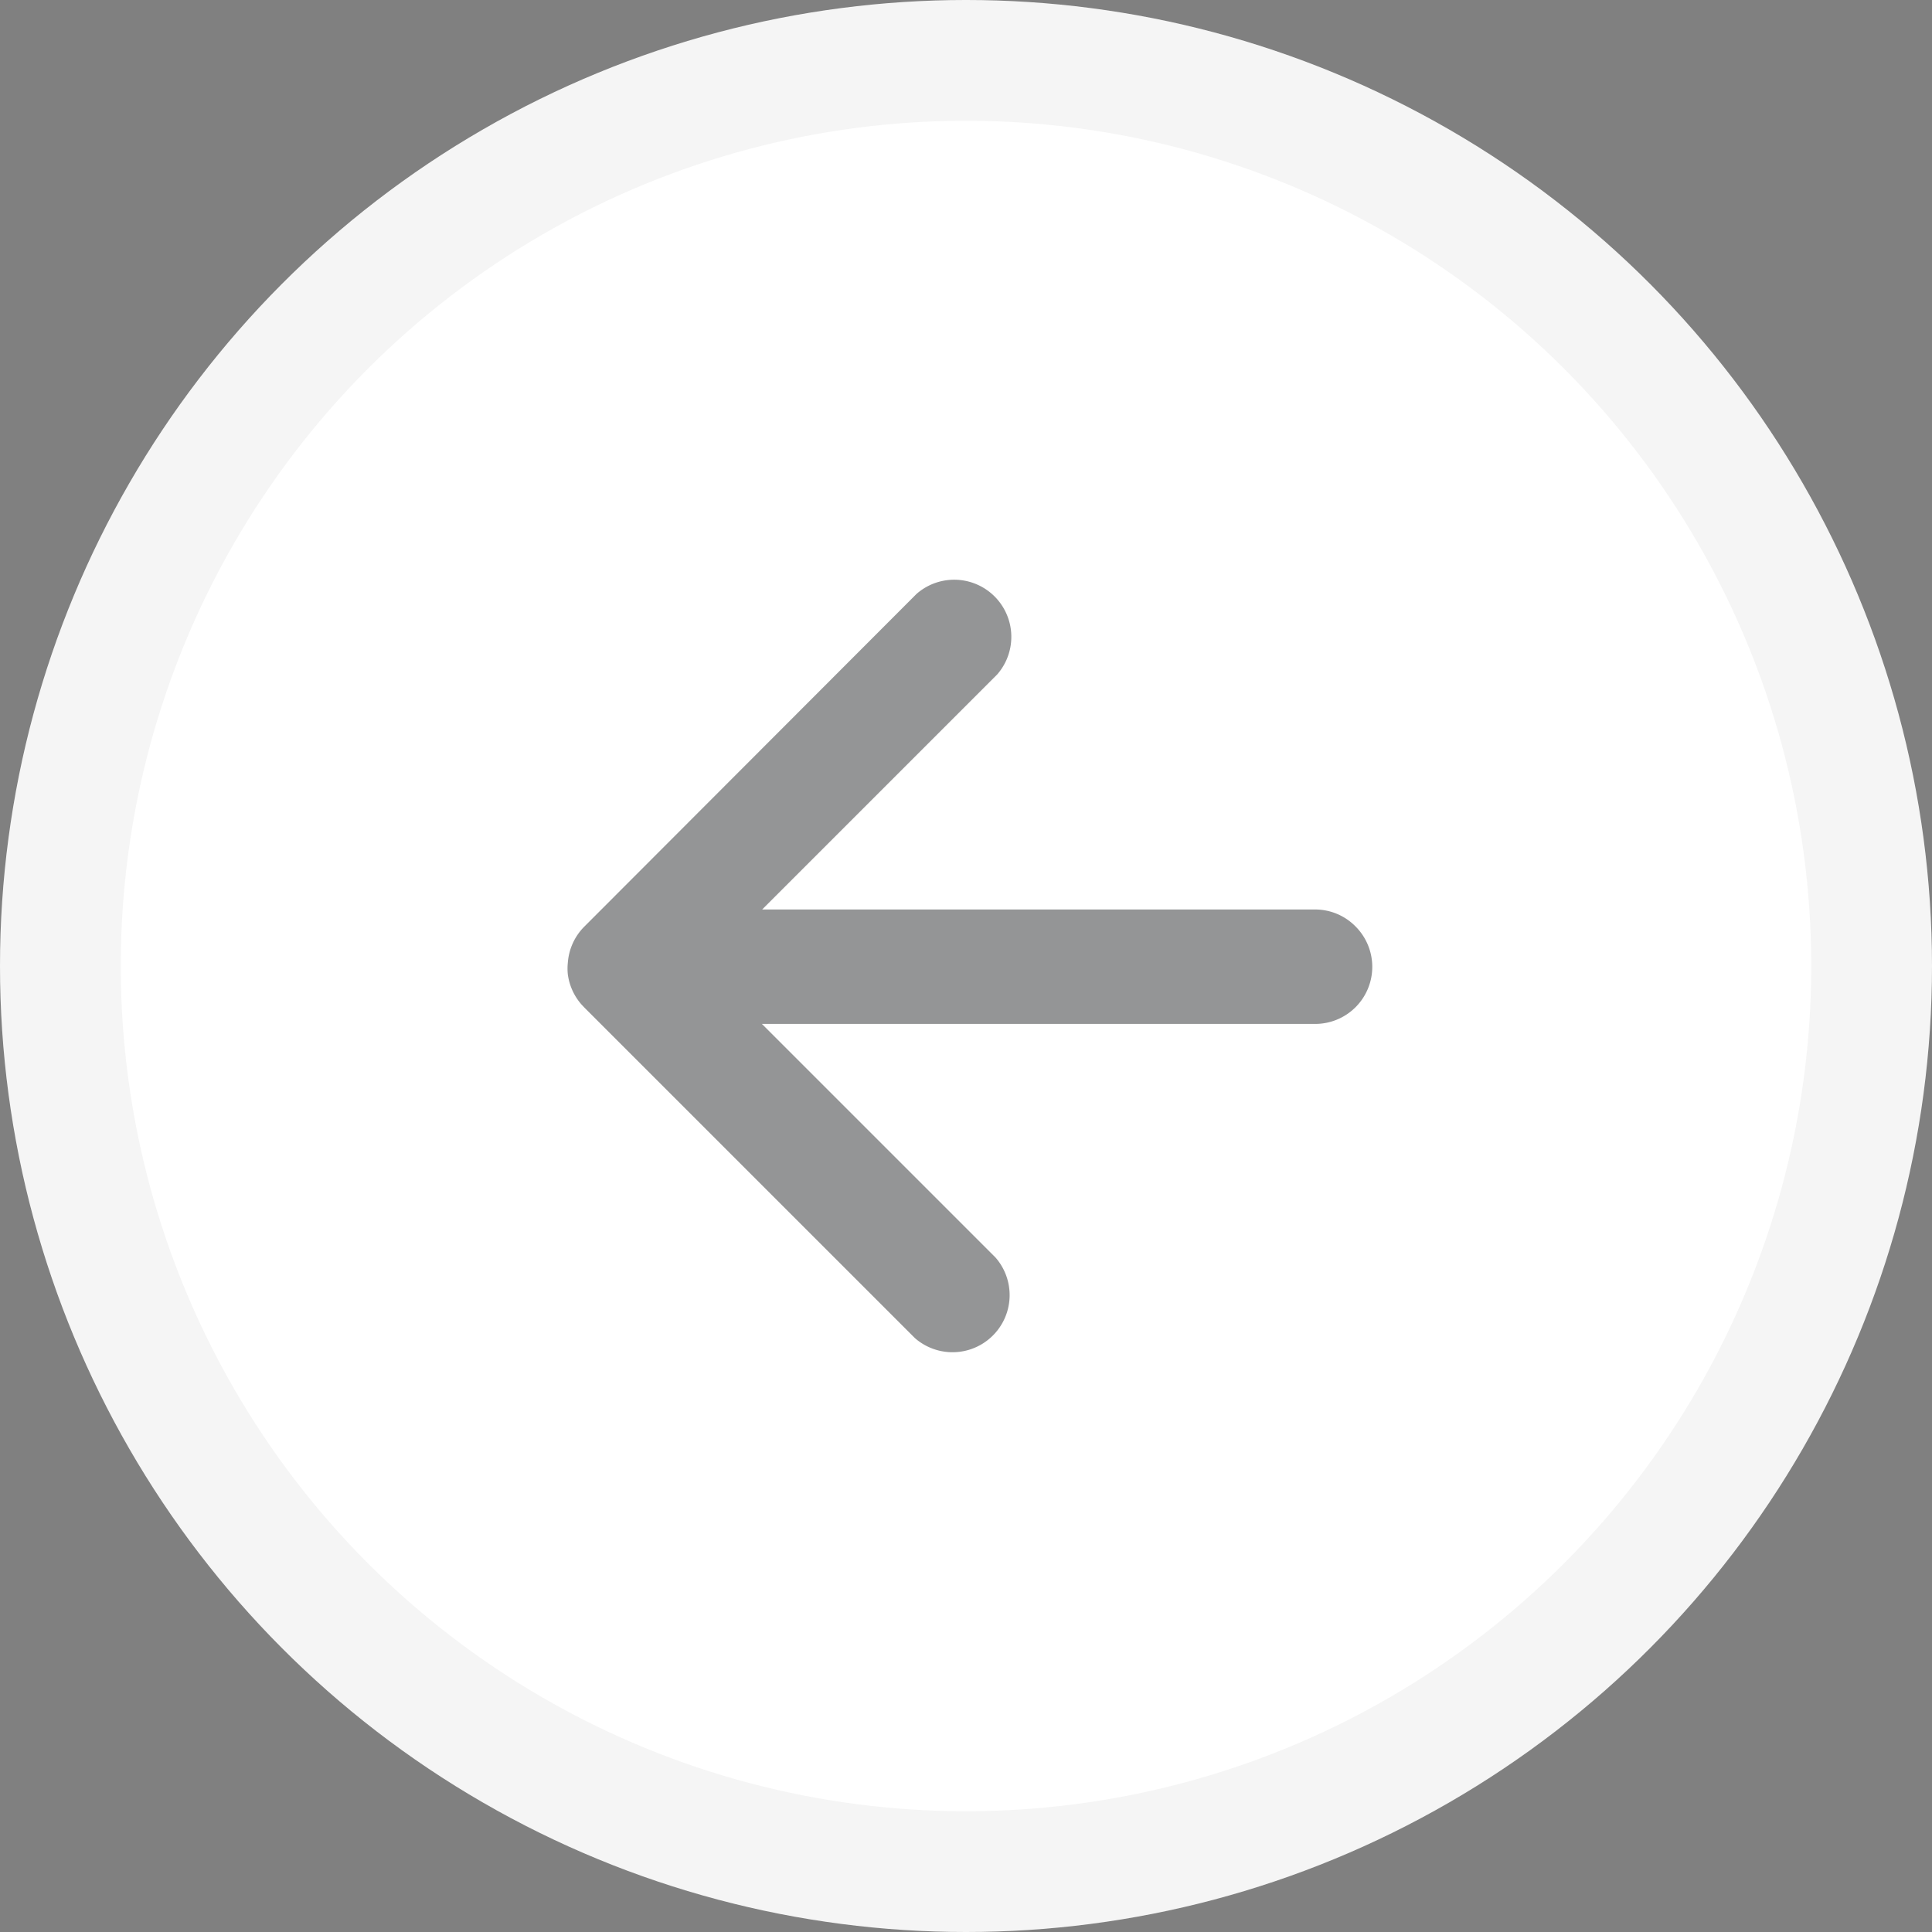 <svg width="160" height="160" viewBox="0 0 160 160" fill="none" xmlns="http://www.w3.org/2000/svg">
    <rect x="0" y="0" width="160" height="160" fill="#808080" stroke="none"/>
    <circle cx="80" cy="80" r="80" fill="#fff"/>
    <circle cx="80" cy="80" r="75" stroke="#000" stroke-opacity=".04" stroke-width="10"/>
    <path d="M112.275 76.74a4.728 4.728 0 0 1-3.347 8.057H63.099l19.343 19.343a4.73 4.73 0 0 1-6.674 6.675l-27.38-27.38-.253-.272a4.723 4.723 0 0 1-1.11-2.472 4.47 4.47 0 0 1 0-.953 4.719 4.719 0 0 1 1.343-2.978l27.536-27.575a4.73 4.73 0 0 1 6.675 6.675l-19.46 19.46h45.828a4.693 4.693 0 0 1 3.328 1.42z" fill="#2A2C2E" fill-opacity=".5"/>
</svg>
